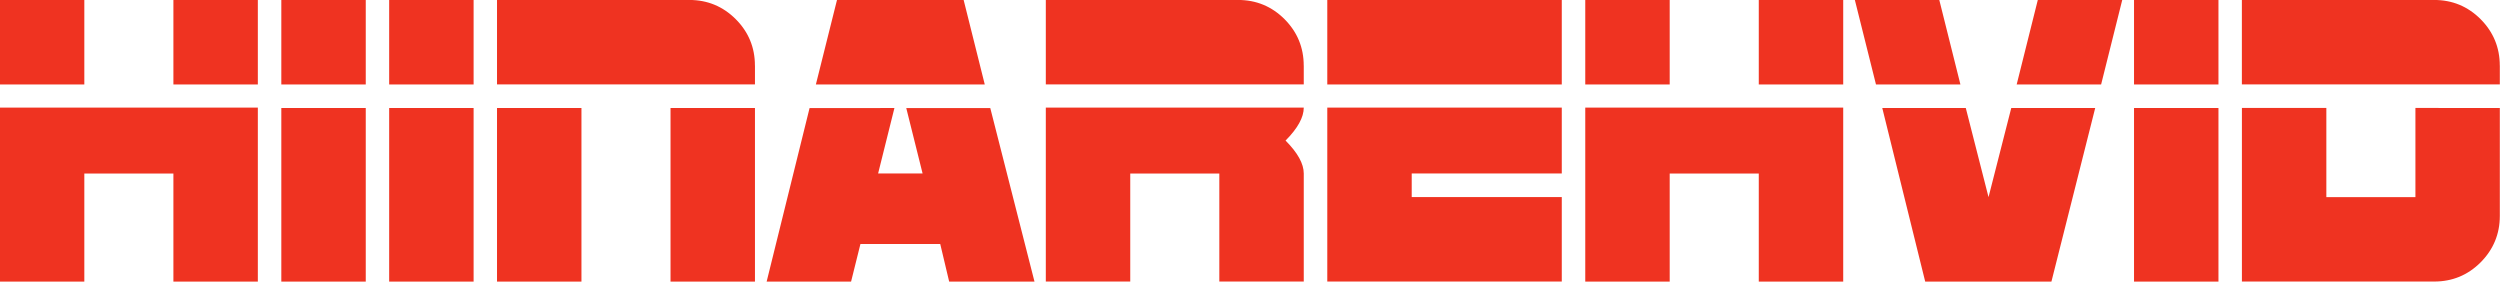 <svg width="70.586mm" height="7.95mm" version="1.1" viewBox="0 0 70.586 7.95" xmlns="http://www.w3.org/2000/svg">
 <g transform="translate(-145.38 -36.846)">
  <path d="m152.66 36.846v2.384h-2.384v-2.384zm-4.899 0v2.384h-2.384v-2.384zm4.899 3.039v4.911h-2.384v-3.051h-2.515v3.051h-2.384v-4.911zm3.047-3.039v2.384h-2.384v-2.384zm0 3.049v4.901h-2.384v-4.901zm3.045-3.049v2.384h-2.384v-2.384zm0 3.049v4.901h-2.384v-4.901zm7.944-1.196v0.53h-7.283v-2.384h5.429c0.513 0 0.949 0.181 1.311 0.542 0.362 0.363 0.542 0.801 0.542 1.311zm0 1.196v4.901h-2.384v-4.901zm-4.899 0v4.901h-2.384v-4.901zm11.387-0.665h-4.768l0.596-2.384h3.576zm1.403 5.566h-2.408l-0.252-1.061h-2.253l-0.264 1.061h-2.384l1.212-4.899h1.774c0.397-0.002 0.604-0.002 0.622-0.002l-0.461 1.849h1.256l-0.461-1.847h2.372l1.248 4.899zm7.604-6.097v0.53h-7.283v-2.384h5.429c0.512 0 0.949 0.181 1.311 0.542 0.361 0.363 0.542 0.801 0.542 1.311zm0 1.186c0 0.274-0.171 0.584-0.514 0.93 0.344 0.346 0.514 0.655 0.514 0.93v3.051h-2.384v-3.051h-2.515v3.051h-2.384v-4.911zm7.285-3.039v2.384h-6.621v-2.384zm0 3.039v1.859h-4.237v0.667h4.237v2.384h-6.621v-4.911zm7.946-3.039v2.384h-2.384v-2.384zm-4.899 0v2.384h-2.384v-2.384zm4.899 3.039v4.911h-2.384v-3.051h-2.515v3.051h-2.384v-4.911zm7.878-3.039-0.596 2.384h-2.384l0.596-2.384zm-4.569 2.384h-2.384l-0.596-2.384h2.384zm3.806 0.665-1.236 4.901h-3.564l-1.212-4.901h2.358l0.642 2.517 0.642-2.517zm3.48-3.049v2.384h-2.384v-2.384zm0 3.049v4.901h-2.384v-4.901zm7.944-1.196v0.53h-7.283v-2.384h5.429c0.512 0 0.95 0.181 1.311 0.542 0.361 0.363 0.542 0.801 0.542 1.311zm0 1.196v3.047c0 0.51-0.181 0.948-0.542 1.311-0.362 0.362-0.799 0.542-1.311 0.542h-5.429v-4.901h2.384v2.517h2.515v-2.517z" fill="#ef3321"/>
 </g>
</svg>

